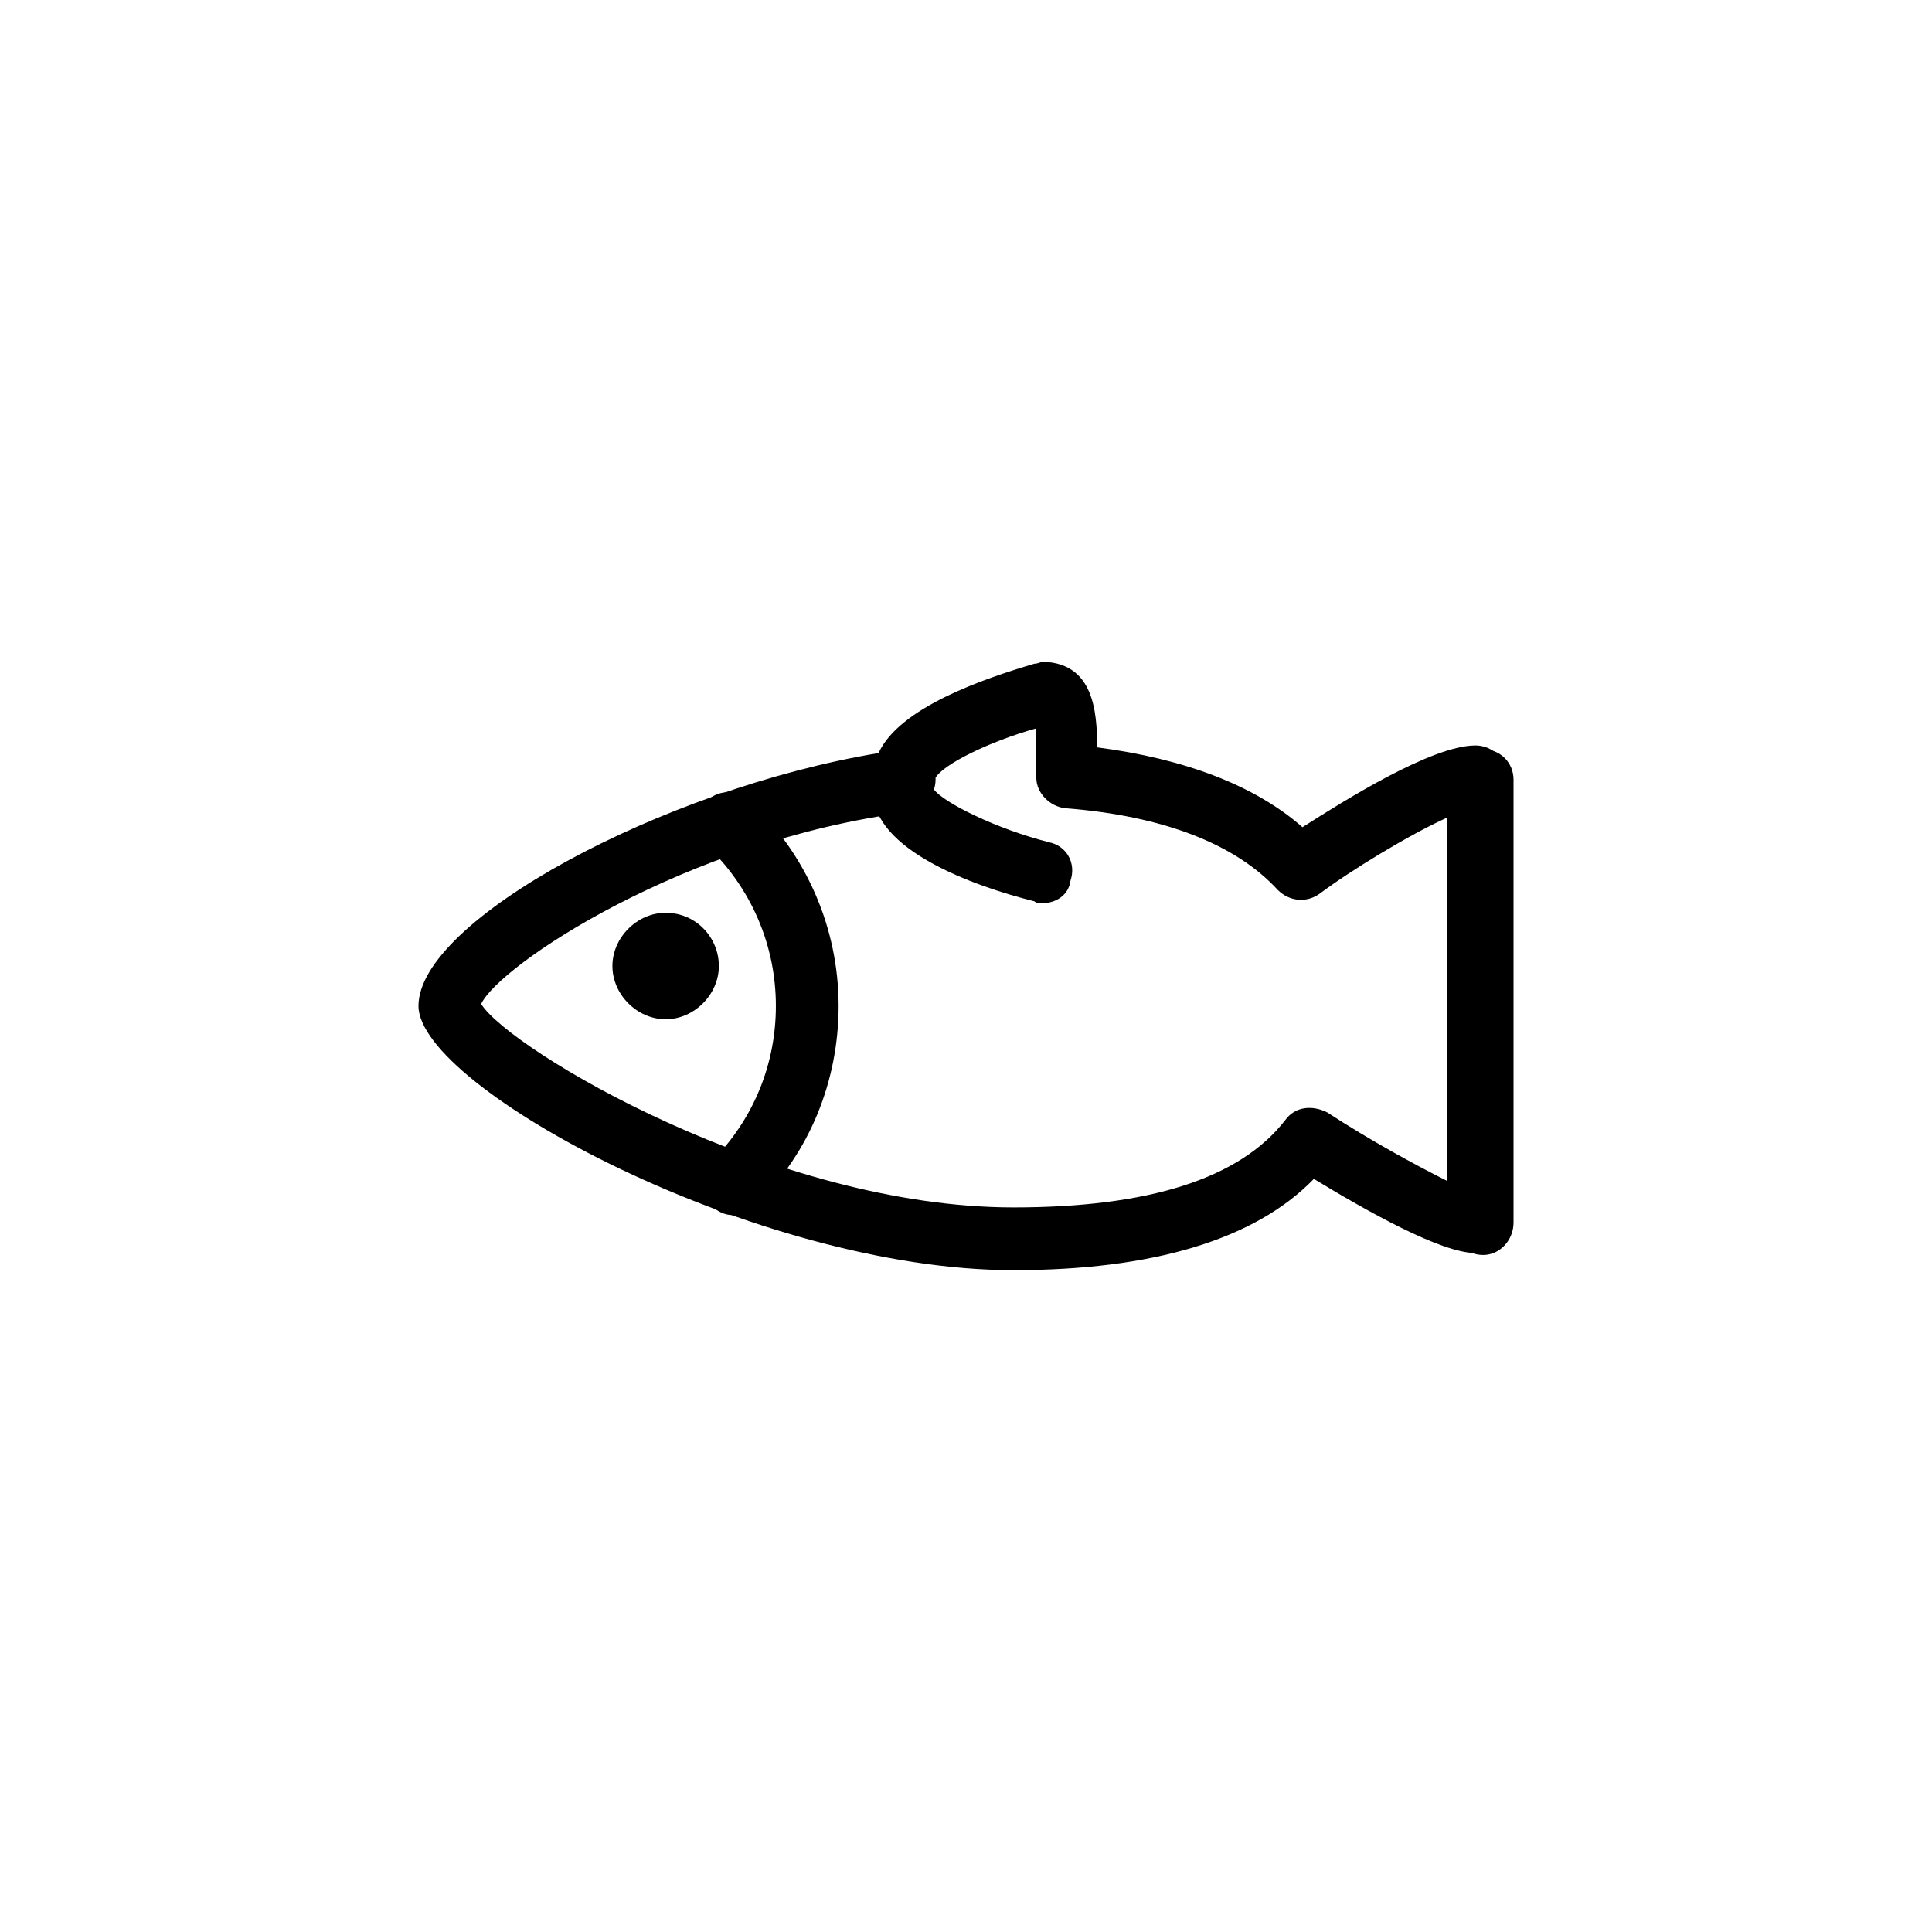<?xml version="1.0" encoding="UTF-8"?>
<!-- Uploaded to: ICON Repo, www.iconrepo.com, Generator: ICON Repo Mixer Tools -->
<svg fill="#000000" width="800px" height="800px" version="1.1" viewBox="144 144 512 512" xmlns="http://www.w3.org/2000/svg">
 <g>
  <path d="m537.04 476.58c-4.535 0-8.062-3.527-8.062-8.062v-117.89c0-4.535 3.527-8.062 8.062-8.062s8.062 3.527 8.062 8.062v117.39c-0.004 4.535-3.527 8.566-8.062 8.566z"/>
  <path d="m412.59 480.61c-68.016 0-157.69-48.367-157.69-70.031 0-22.672 64.488-57.434 121.92-67.008 5.543-12.09 27.711-19.648 41.312-23.68 1.008 0 1.512-0.504 2.519-0.504 13.098 0.504 14.105 13.098 14.105 22.672 23.176 3.023 41.816 10.078 54.41 21.16 11.082-7.055 34.258-21.664 45.848-21.664 4.535 0 8.062 3.527 8.062 8.062v118.39c0 4.535-3.527 8.062-8.062 8.062-9.07 0-28.719-11.082-42.824-19.648-15.617 16.121-42.824 24.184-79.602 24.184zm-141.07-70.535c7.559 12.09 77.586 53.906 141.07 53.906 35.77 0 59.953-7.559 72.043-23.176 2.519-3.527 7.055-4.031 11.082-2.016 11.586 7.559 23.68 14.105 31.738 18.137l0.004-96.223c-10.078 4.535-25.695 14.105-33.754 20.152-3.527 2.519-8.062 2.016-11.082-1.008-11.082-12.09-30.23-19.648-56.426-21.664-4.031-0.504-7.559-4.031-7.559-8.062v-1.008-4.031-8.062c-12.594 3.527-24.688 9.574-26.703 13.098v0.504c0 4.031-3.023 7.559-7.055 8.566-59.449 7.559-108.82 40.812-113.36 50.887z"/>
  <path d="m320.4 414.11c-7.559 0-14.105-6.551-14.105-14.105 0-7.559 6.551-14.105 14.105-14.105 8.062 0 14.105 6.551 14.105 14.105s-6.551 14.105-14.105 14.105z"/>
  <path d="m338.03 466c-2.016 0-4.031-1.008-5.543-2.519-3.023-3.023-3.023-8.566 0-11.586 11.082-11.082 17.129-25.695 17.129-41.312 0-16.121-6.551-31.234-18.137-42.32-3.023-3.023-3.527-8.062-0.504-11.586 3.023-3.527 8.062-3.527 11.586-0.504 15.113 14.105 23.68 33.754 23.68 54.41 0 19.648-7.559 38.793-21.664 52.395-2.519 2.519-4.531 3.023-6.547 3.023z"/>
  <path d="m420.15 383.37c-0.504 0-1.512 0-2.016-0.504-16.121-4.031-42.824-13.602-42.824-29.223v-2.016c0.504-4.535 4.031-8.062 8.566-7.559 4.535 0.504 8.062 4.031 7.559 8.566v0.504c2.519 3.527 16.625 10.578 30.73 14.105 4.535 1.008 7.055 5.543 5.543 10.078-0.508 4.035-4.035 6.047-7.559 6.047z"/>
 </g>
</svg>